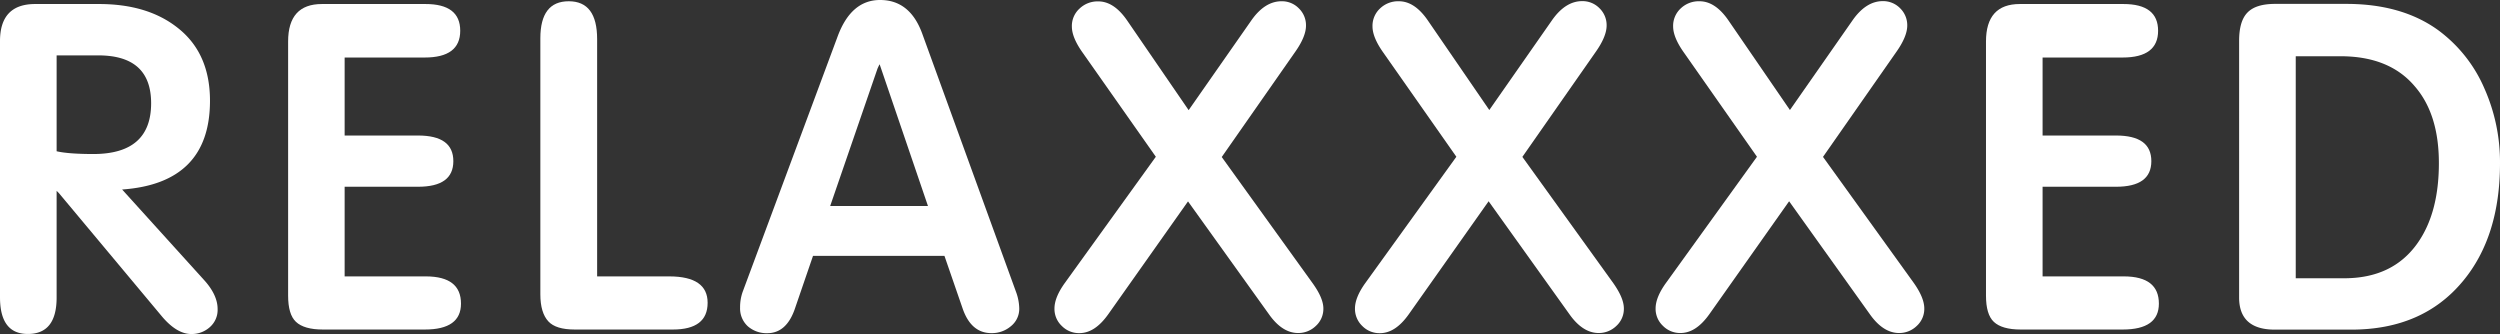 <svg xmlns:xlink="http://www.w3.org/1999/xlink" xmlns="http://www.w3.org/2000/svg" class="main-logo main-logo-relaxxxed" width="951"  height="127.05" ><rect width="100%" height="100%" fill="#333333" stroke="none"/><defs><symbol id="main-relaxxxed-logo" viewBox="0 0 951 127.05"><path fill="#FFFFFF" d="M82.78,117.27a8.7,8.7,0,0,1-2.9,6.84,10.27,10.27,0,0,1-7.13,2.67c-3.61,0-7.32-2.19-11.08-6.61l-39.27-47-.86-.86v40.61q0,13.85-10.94,13.84Q0,126.78,0,112.8V15.37Q0,1.24,13.41,1.25H37.66c12.32,0,22.25,3,29.86,9C75.79,16.7,79.88,26,79.88,38.05q0,31.38-33.42,33.76L77.32,105.9C81,109.85,82.78,113.65,82.78,117.27ZM57.49,39c0-12.17-6.71-18.21-20.12-18.21H21.54V57.26c2.85.67,7.56,1.05,14.12,1.05Q57.49,58.24,57.49,39Z" transform="translate(0 0.28)"></path><path fill="#FFFFFF" d="M175.36,115.22c0,6.56-4.56,9.85-13.74,9.85H122.77c-4.75,0-8.13-1-10.17-2.9s-3-5.28-3-10V15.51c0-9.51,4.27-14.26,12.88-14.26h39.37c8.8,0,13.22,3.37,13.22,10.17S170.56,21.6,161.57,21.6H131.1V51.27H159c9,0,13.45,3.23,13.45,9.75S168,70.76,159,70.76H131.1v34.1h31C170.94,104.9,175.36,108.33,175.36,115.22Z" transform="translate(0 0.28)"></path><path fill="#FFFFFF" d="M269.18,114.89c0,6.8-4.42,10.18-13.22,10.18H218.63c-4.75,0-8.13-1-10.08-3.14s-3-5.52-3-10.23V14.27C205.56,4.91,209.12.2,216.35.2s10.8,4.8,10.8,14.41v90.25h27.58C264.33,104.9,269.18,108.23,269.18,114.89Z" transform="translate(0 0.28)"></path><path fill="#FFFFFF" d="M387.72,116.93a8.44,8.44,0,0,1-3.14,6.85,11.1,11.1,0,0,1-7.46,2.66q-7.77,0-11-9.55l-6.85-19.83h-50l-7,20.4c-2.14,6-5.62,9-10.37,9a10.8,10.8,0,0,1-7.42-2.61,9.19,9.19,0,0,1-2.95-7.09,17.5,17.5,0,0,1,1-6.08l36.14-97.19Q323.81-.3,334.8-.28q11.34,0,16,12.75l35.61,98.05A19.14,19.14,0,0,1,387.72,116.93ZM353,78.09,334.61,24.16c-.19.34-.48.91-.81,1.67l-18,52.26Z" transform="translate(0 0.28)"></path><path fill="#FFFFFF" d="M503.41,117.08a8.76,8.76,0,0,1-2.85,6.61,9.56,9.56,0,0,1-6.75,2.71c-4.05,0-7.75-2.38-11.13-7.18L451.92,76.33l-30.34,42.93c-3.38,4.76-7,7.18-11,7.18a9.12,9.12,0,0,1-6.65-2.71,8.87,8.87,0,0,1-2.81-6.65c0-2.81,1.29-6,3.9-9.66l34.66-48.07L411.83,19.74c-2.71-3.8-4.09-7.13-4.09-9.89A8.93,8.93,0,0,1,410.64,3,9.93,9.93,0,0,1,417.77.25c4,0,7.66,2.42,11,7.27l23.39,34.1L476.12,7.33C479.49,2.58,483.3.2,487.48.2a8.94,8.94,0,0,1,6.61,2.71,8.92,8.92,0,0,1,2.71,6.56c0,2.81-1.42,6.23-4.28,10.23L464.75,59.45l34.57,48C502,111.18,503.41,114.37,503.41,117.08Z" transform="translate(0 0.28)"></path><path fill="#FFFFFF" d="M617.72,117.08a8.76,8.76,0,0,1-2.85,6.61,9.56,9.56,0,0,1-6.75,2.71c-4,0-7.75-2.38-11.13-7.18L566.27,76.28l-30.38,43c-3.38,4.76-7,7.18-11,7.18a9.12,9.12,0,0,1-6.65-2.71,9,9,0,0,1-2.81-6.65c0-2.81,1.29-6,3.9-9.66L554,59.35,526.19,19.7c-2.71-3.81-4.09-7.14-4.09-9.9A9,9,0,0,1,525,2.91,9.93,9.93,0,0,1,532.13.2c4,0,7.66,2.42,11,7.27l23.4,34.1L590.48,7.28c3.37-4.75,7.18-7.13,11.36-7.13a9,9,0,0,1,6.61,2.71,8.94,8.94,0,0,1,2.71,6.56c0,2.81-1.43,6.23-4.28,10.23L579.11,59.4l34.57,48C616.34,111.18,617.72,114.37,617.72,117.08Z" transform="translate(0 0.28)"></path><path fill="#FFFFFF" d="M732,117.08a8.76,8.76,0,0,1-2.85,6.61,9.56,9.56,0,0,1-6.75,2.71c-4,0-7.75-2.38-11.13-7.18L680.58,76.28l-30.33,42.94c-3.38,4.75-7,7.18-11,7.18a9.16,9.16,0,0,1-6.65-2.71,8.87,8.87,0,0,1-2.81-6.61c0-2.81,1.28-6,3.9-9.66l34.66-48.07L640.55,19.7c-2.71-3.81-4.09-7.14-4.09-9.9a9,9,0,0,1,2.9-6.89A9.93,9.93,0,0,1,646.49.2c4,0,7.66,2.42,11,7.27l23.4,34.1L704.83,7.28Q709.9.16,716.2.15a9,9,0,0,1,6.61,2.71,9,9,0,0,1,2.71,6.56c0,2.81-1.43,6.23-4.28,10.23L693.47,59.4l34.57,48C730.7,111.18,732,114.37,732,117.08Z" transform="translate(0 0.28)"></path><path fill="#FFFFFF" d="M821.24,115.22c0,6.56-4.57,9.85-13.75,9.85H768.65c-4.76,0-8.14-1-10.18-2.9s-3-5.28-3-10V15.51q0-14.26,12.88-14.26h39.37c8.8,0,13.22,3.37,13.22,10.17S816.43,21.6,807.45,21.6H777V51.27h27.91c9,0,13.46,3.23,13.46,9.75s-4.47,9.74-13.46,9.74H777v34.1h31C816.81,104.9,821.24,108.33,821.24,115.22Z" transform="translate(0 0.28)"></path><path fill="#FFFFFF" d="M951,61.82q0,27.83-14.07,44.8-15.27,18.47-42.42,18.49h-29.2c-9,0-13.55-4.09-13.55-12.22V15.32c0-5,1-8.56,3.14-10.79s5.61-3.33,10.61-3.33h27q21,0,34.76,9.84a54,54,0,0,1,17.83,22.4A68.94,68.94,0,0,1,951,61.82Zm-23.25-.09q0-18.69-9.23-29.24c-6.46-7.61-15.88-11.37-28.15-11.37H873.3v84.45h18.45q18.4,0,27.82-13.27Q927.77,80.75,927.75,61.73Z" transform="translate(0 0.28)"></path></symbol></defs><use xlink:href="#main-relaxxxed-logo" class="color-logo"></use></svg>